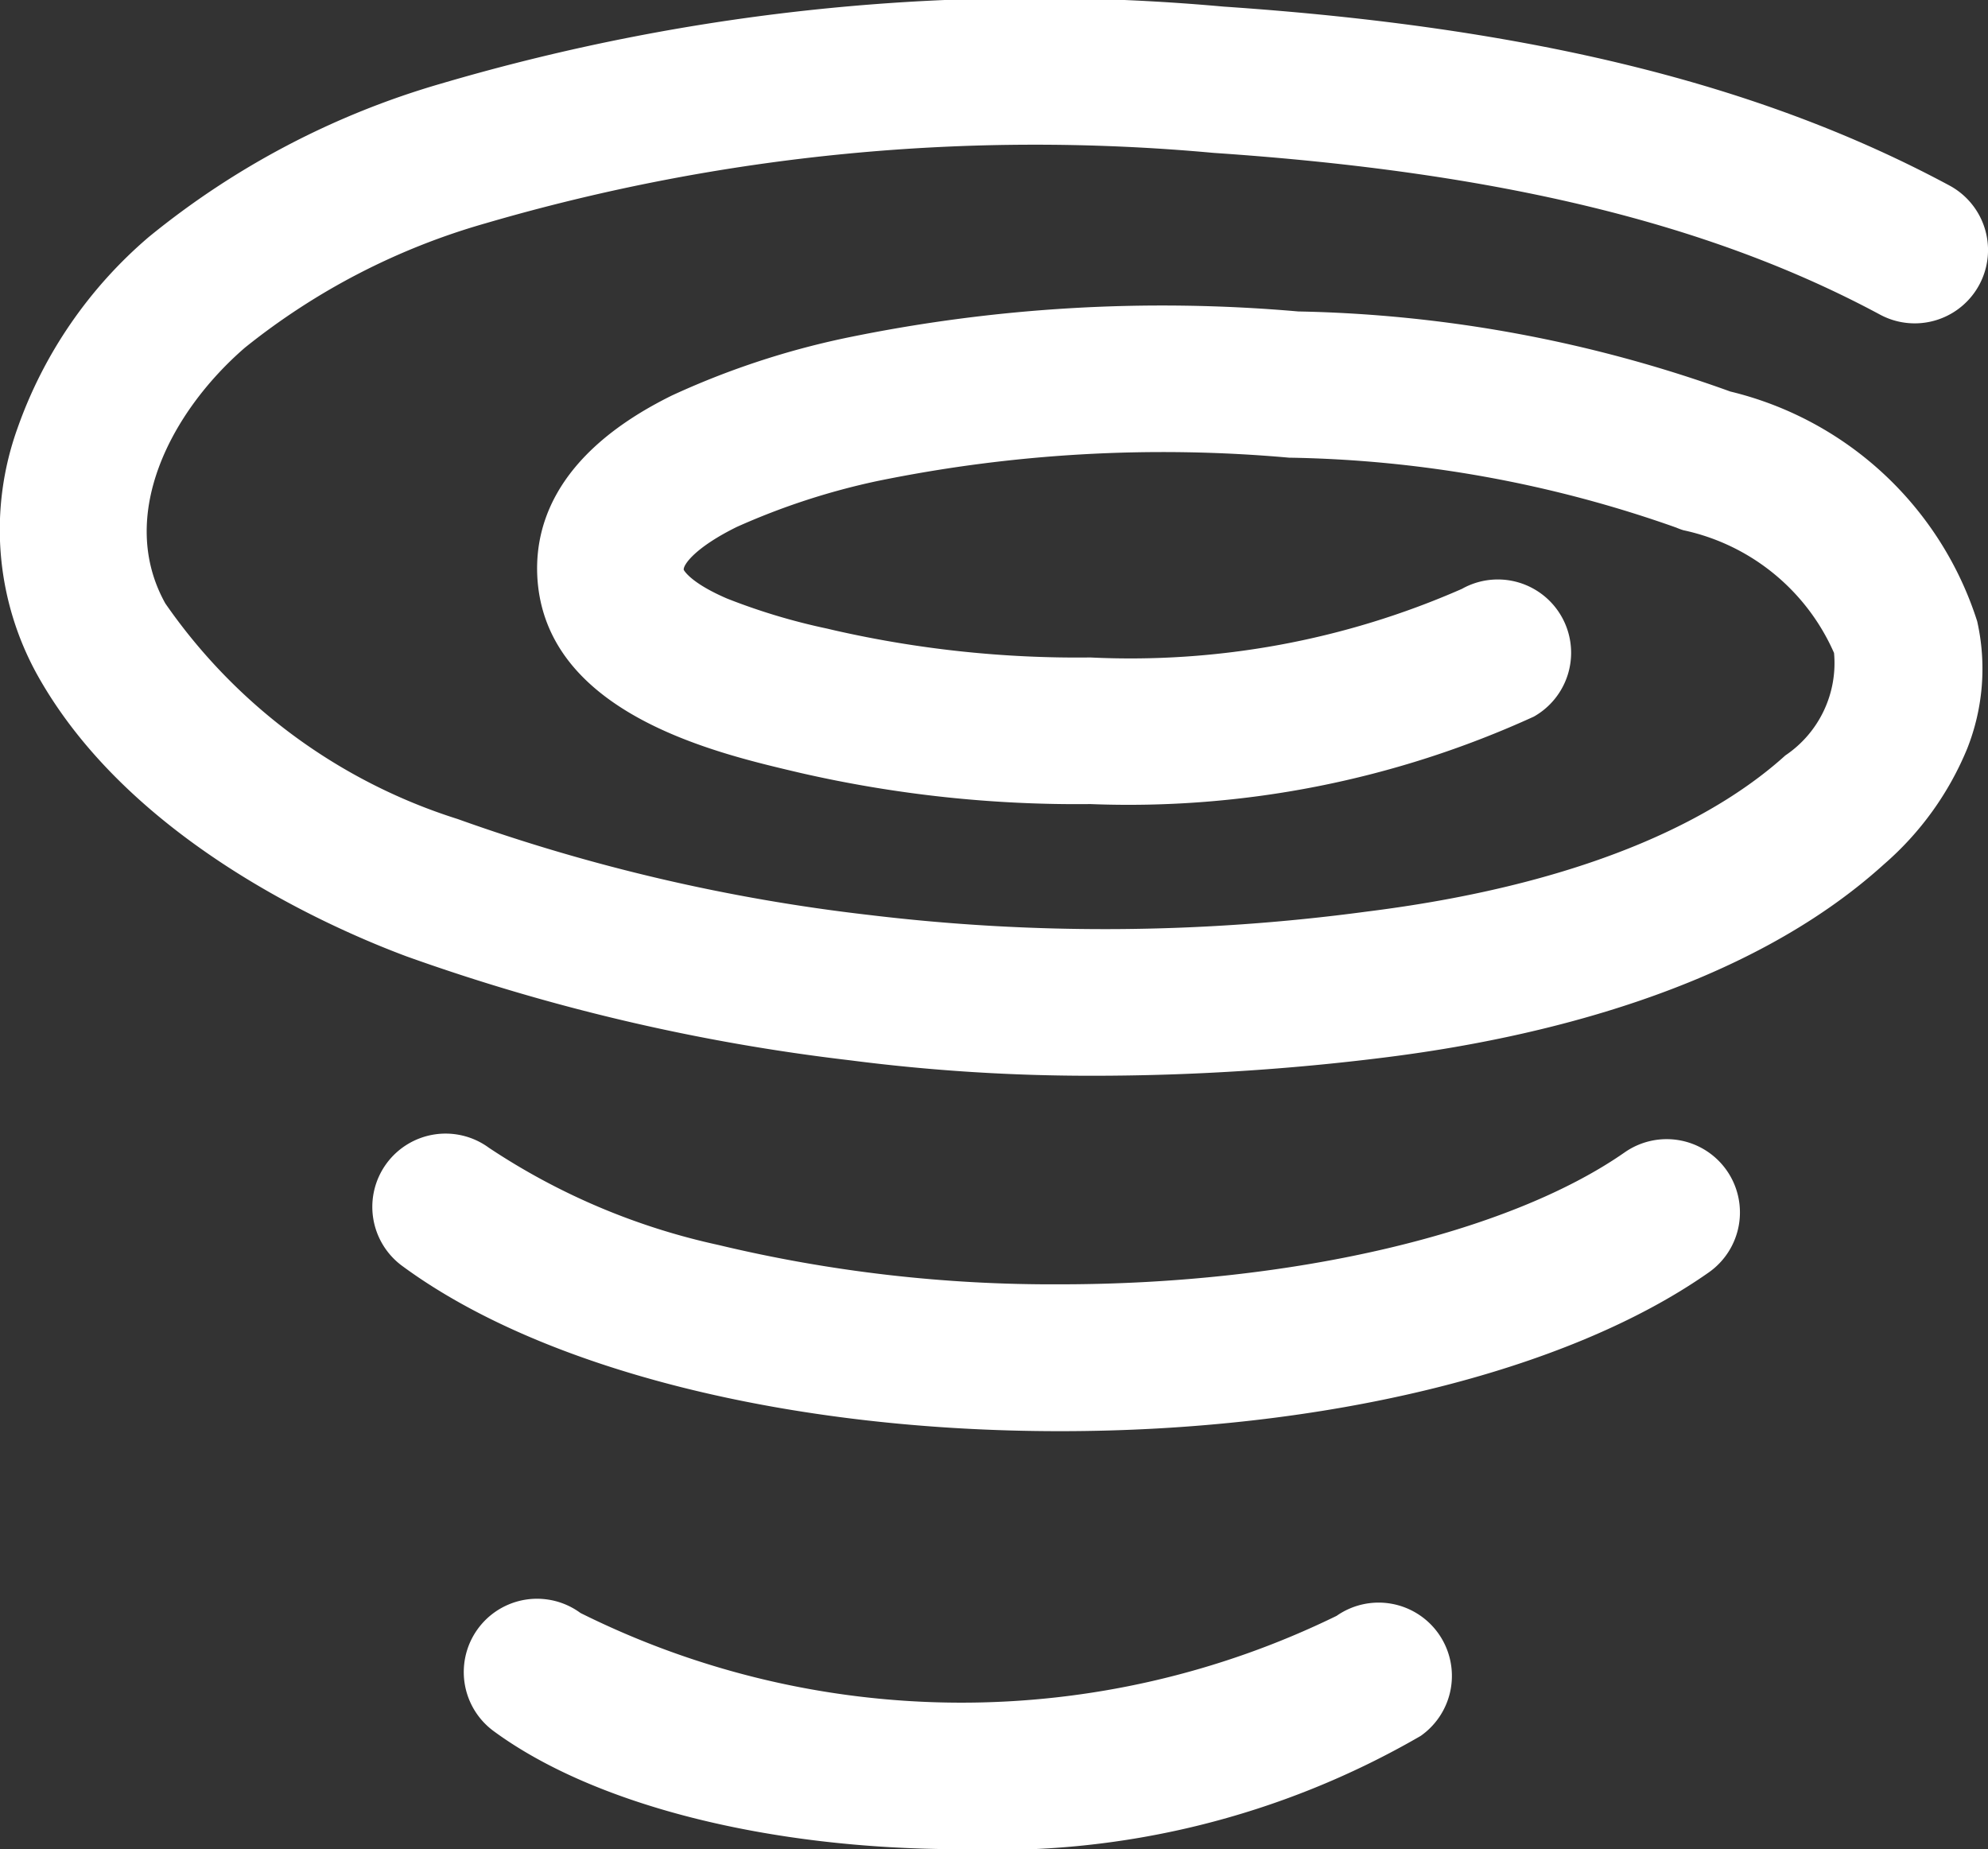 <svg xmlns="http://www.w3.org/2000/svg" width="31.286" height="29.099" viewBox="0 0 31.286 29.099">
  <rect x="0" y="0" width="31.286" height="29.099" fill="#333333" stroke="none"/>
  <g id="icon-dizzy" transform="translate(-722.391 -348.562)">
    <path id="パス_4575" data-name="パス 4575" d="M868.914,766.477c-4.27,0-8.14-.97-10.353-2.6a1.153,1.153,0,0,1,1.365-1.859,10.567,10.567,0,0,0,3.607,1.528,22.529,22.529,0,0,0,5.38.62c3.651,0,7.056-.8,8.886-2.076a1.153,1.153,0,1,1,1.322,1.89C876.891,765.545,873.075,766.477,868.914,766.477Z" transform="translate(-129.84 -395.394)" fill="#fff"/>
    <path id="パス_4576" data-name="パス 4576" d="M899.3,935.163c-3.015,0-5.761-.694-7.345-1.858a1.153,1.153,0,0,1,1.366-1.859,13.442,13.442,0,0,0,11.9.045,1.153,1.153,0,1,1,1.322,1.89A13.319,13.319,0,0,1,899.3,935.163Z" transform="translate(-161.795 -557.502)" fill="#fff"/>
    <path id="パス_4578" data-name="パス 4578" d="M739.62,365.49a29.543,29.543,0,0,1-3.851-.243,31.645,31.645,0,0,1-6.982-1.636c-1.268-.474-4.374-1.855-5.809-4.429a4.716,4.716,0,0,1-.311-3.883,7.011,7.011,0,0,1,2.067-3.009,12.958,12.958,0,0,1,4.594-2.411,33.077,33.077,0,0,1,12.32-1.213c4.827.327,8.456,1.221,11.422,2.815a1.153,1.153,0,1,1-1.092,2.032c-2.666-1.433-6-2.242-10.486-2.545a30.815,30.815,0,0,0-11.456,1.107,10.745,10.745,0,0,0-3.792,1.959c-1.174,1.016-2.016,2.654-1.251,4.024a8.828,8.828,0,0,0,4.6,3.392,28.993,28.993,0,0,0,6.476,1.51,30.956,30.956,0,0,0,7.83-.053c3.715-.464,5.633-1.592,6.588-2.457a1.75,1.75,0,0,0,.767-1.613,3.352,3.352,0,0,0-2.37-1.931,1.139,1.139,0,0,1-.114-.042,19.108,19.108,0,0,0-6.093-1.1,22.366,22.366,0,0,0-6.481.368,11.017,11.017,0,0,0-2.21.722c-.651.321-.843.593-.835.674h0s.093.2.685.454a9.82,9.82,0,0,0,1.573.472l.119.028a17.227,17.227,0,0,0,4.023.426,12.98,12.98,0,0,0,5.846-1.079,1.153,1.153,0,1,1,1.132,2.01,15.348,15.348,0,0,1-6.978,1.376,19.49,19.49,0,0,1-4.558-.489l-.115-.027c-1.234-.292-3.8-.9-4.02-2.925-.09-.845.2-2.049,2.108-2.989a12.8,12.8,0,0,1,2.711-.9,24.557,24.557,0,0,1,7.145-.422,21.179,21.179,0,0,1,6.8,1.26,5.41,5.41,0,0,1,3.885,3.616,3.41,3.41,0,0,1-.156,2,4.849,4.849,0,0,1-1.314,1.826c-2.177,1.972-5.471,2.74-7.851,3.037A36.938,36.938,0,0,1,739.62,365.49Z" transform="translate(0)" fill="#fff"/>
  </g>
</svg>
